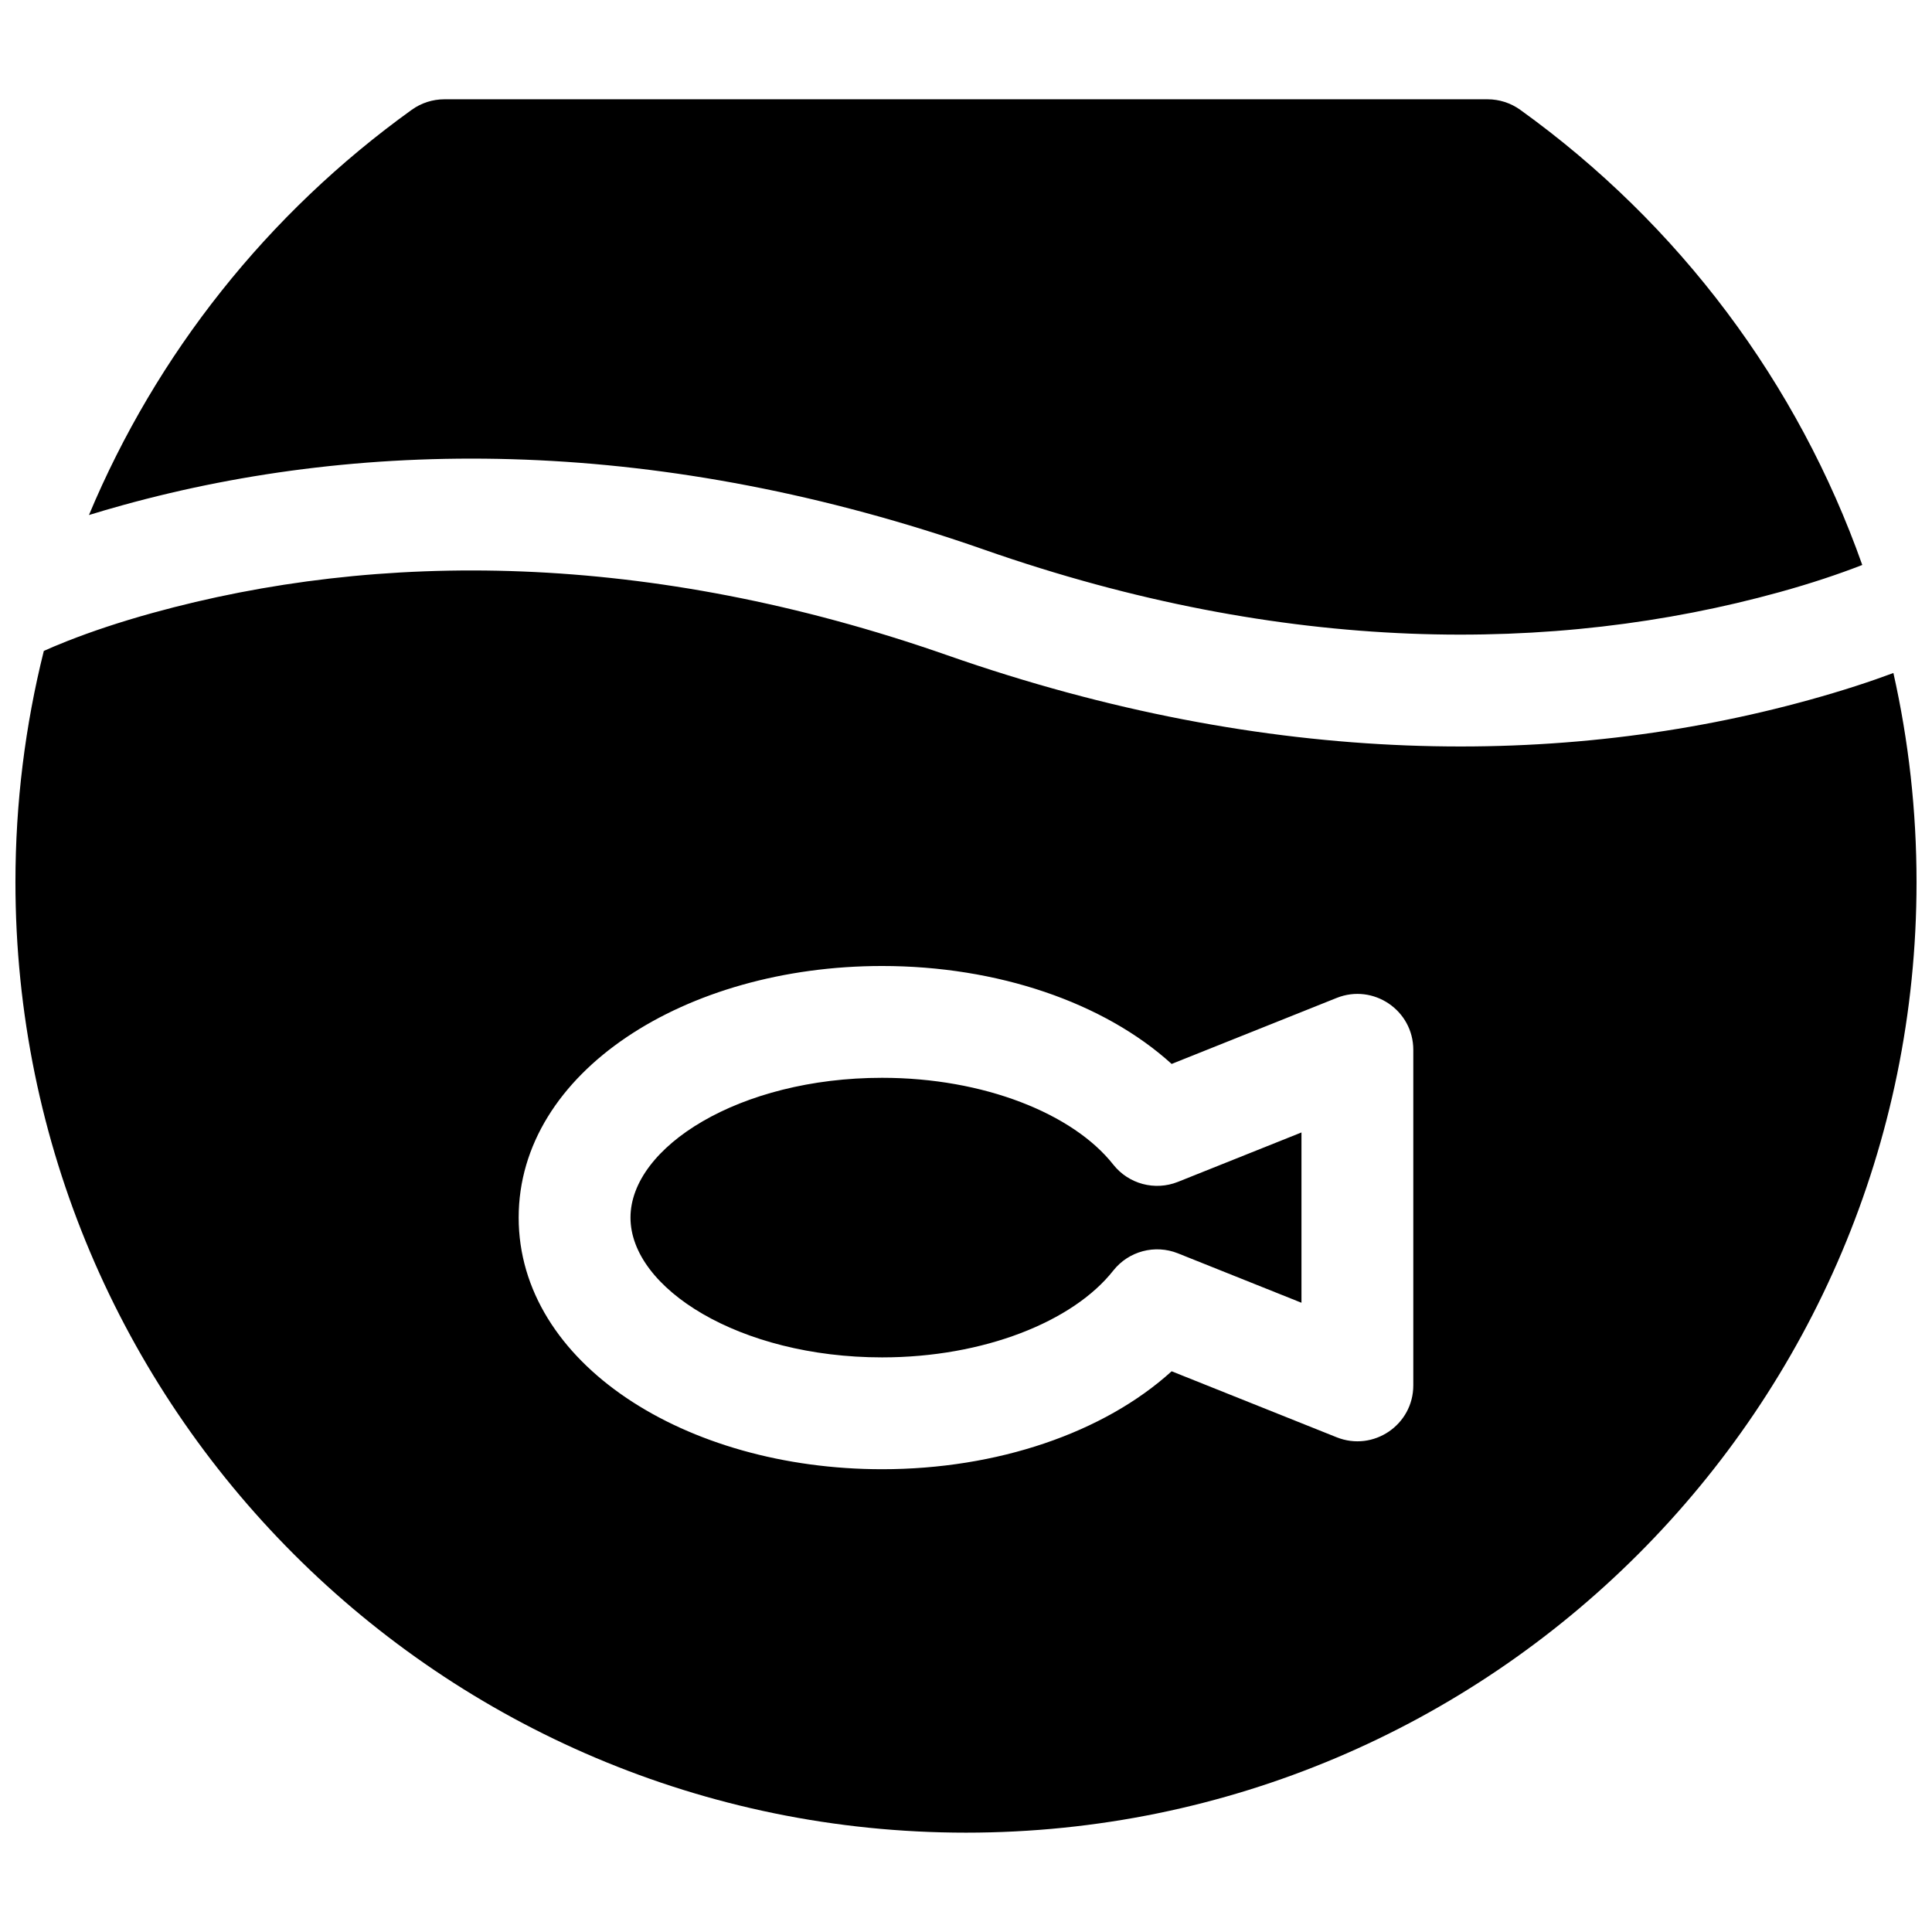 <?xml version="1.0" encoding="UTF-8"?>
<!-- Uploaded to: SVG Repo, www.svgrepo.com, Generator: SVG Repo Mixer Tools -->
<svg width="800px" height="800px" version="1.1" viewBox="144 144 512 512" xmlns="http://www.w3.org/2000/svg">
 <defs>
  <clipPath id="a">
   <path d="m148.09 170h503.81v460h-503.81z"/>
  </clipPath>
 </defs>
 <g clip-path="url(#a)">
  <path d="m645.77 322.35c4.035 17.945 6.133 36.508 6.133 55.422 0 139.12-112.78 251.9-251.9 251.9-139.12 0-251.91-112.78-251.91-251.9 0-20.977 2.582-41.516 7.519-61.266 1.285-0.594 3.391-1.504 6.277-2.641 6.387-2.512 13.918-5.047 22.531-7.426 59.801-16.527 131.39-16.527 210.68 11.227 85.352 29.871 163.04 29.871 228.37 11.82 8.789-2.426 16.25-4.879 22.301-7.137zm-147.55 86.117-43.723 17.488c-17.977-16.32-46.223-25.957-76.727-25.957-52.176 0-96.316 28.09-96.316 66.68 0 38.59 44.141 66.68 96.316 66.68 30.504 0 58.75-9.641 76.727-25.957l43.723 17.488c9.73 3.894 20.32-3.273 20.32-13.758v-88.906c0-10.484-10.59-17.652-20.32-13.758zm-9.316 35.645v45.133l-32.742-13.098c-6.098-2.438-13.074-0.574-17.141 4.582-10.648 13.508-34.312 22.992-61.25 22.992-37.848 0-66.684-18.348-66.684-37.043 0-18.695 28.836-37.047 66.684-37.047 26.938 0 50.602 9.488 61.25 22.992 4.066 5.156 11.043 7.023 17.141 4.586zm148.62-150.39c-6.262 2.441-13.598 4.894-21.949 7.203-59.805 16.523-131.39 16.523-210.68-11.23-85.352-29.871-163.04-29.871-228.37-11.82-3.156 0.871-6.141 1.746-8.953 2.613 17.84-42.621 47.273-79.879 85.543-107.39 2.519-1.812 5.547-2.785 8.648-2.785h276.46c3.106 0 6.129 0.977 8.648 2.785 42.184 30.324 73.629 72.484 90.648 120.62z" fill-rule="evenodd"/>
 </g>
</svg>
